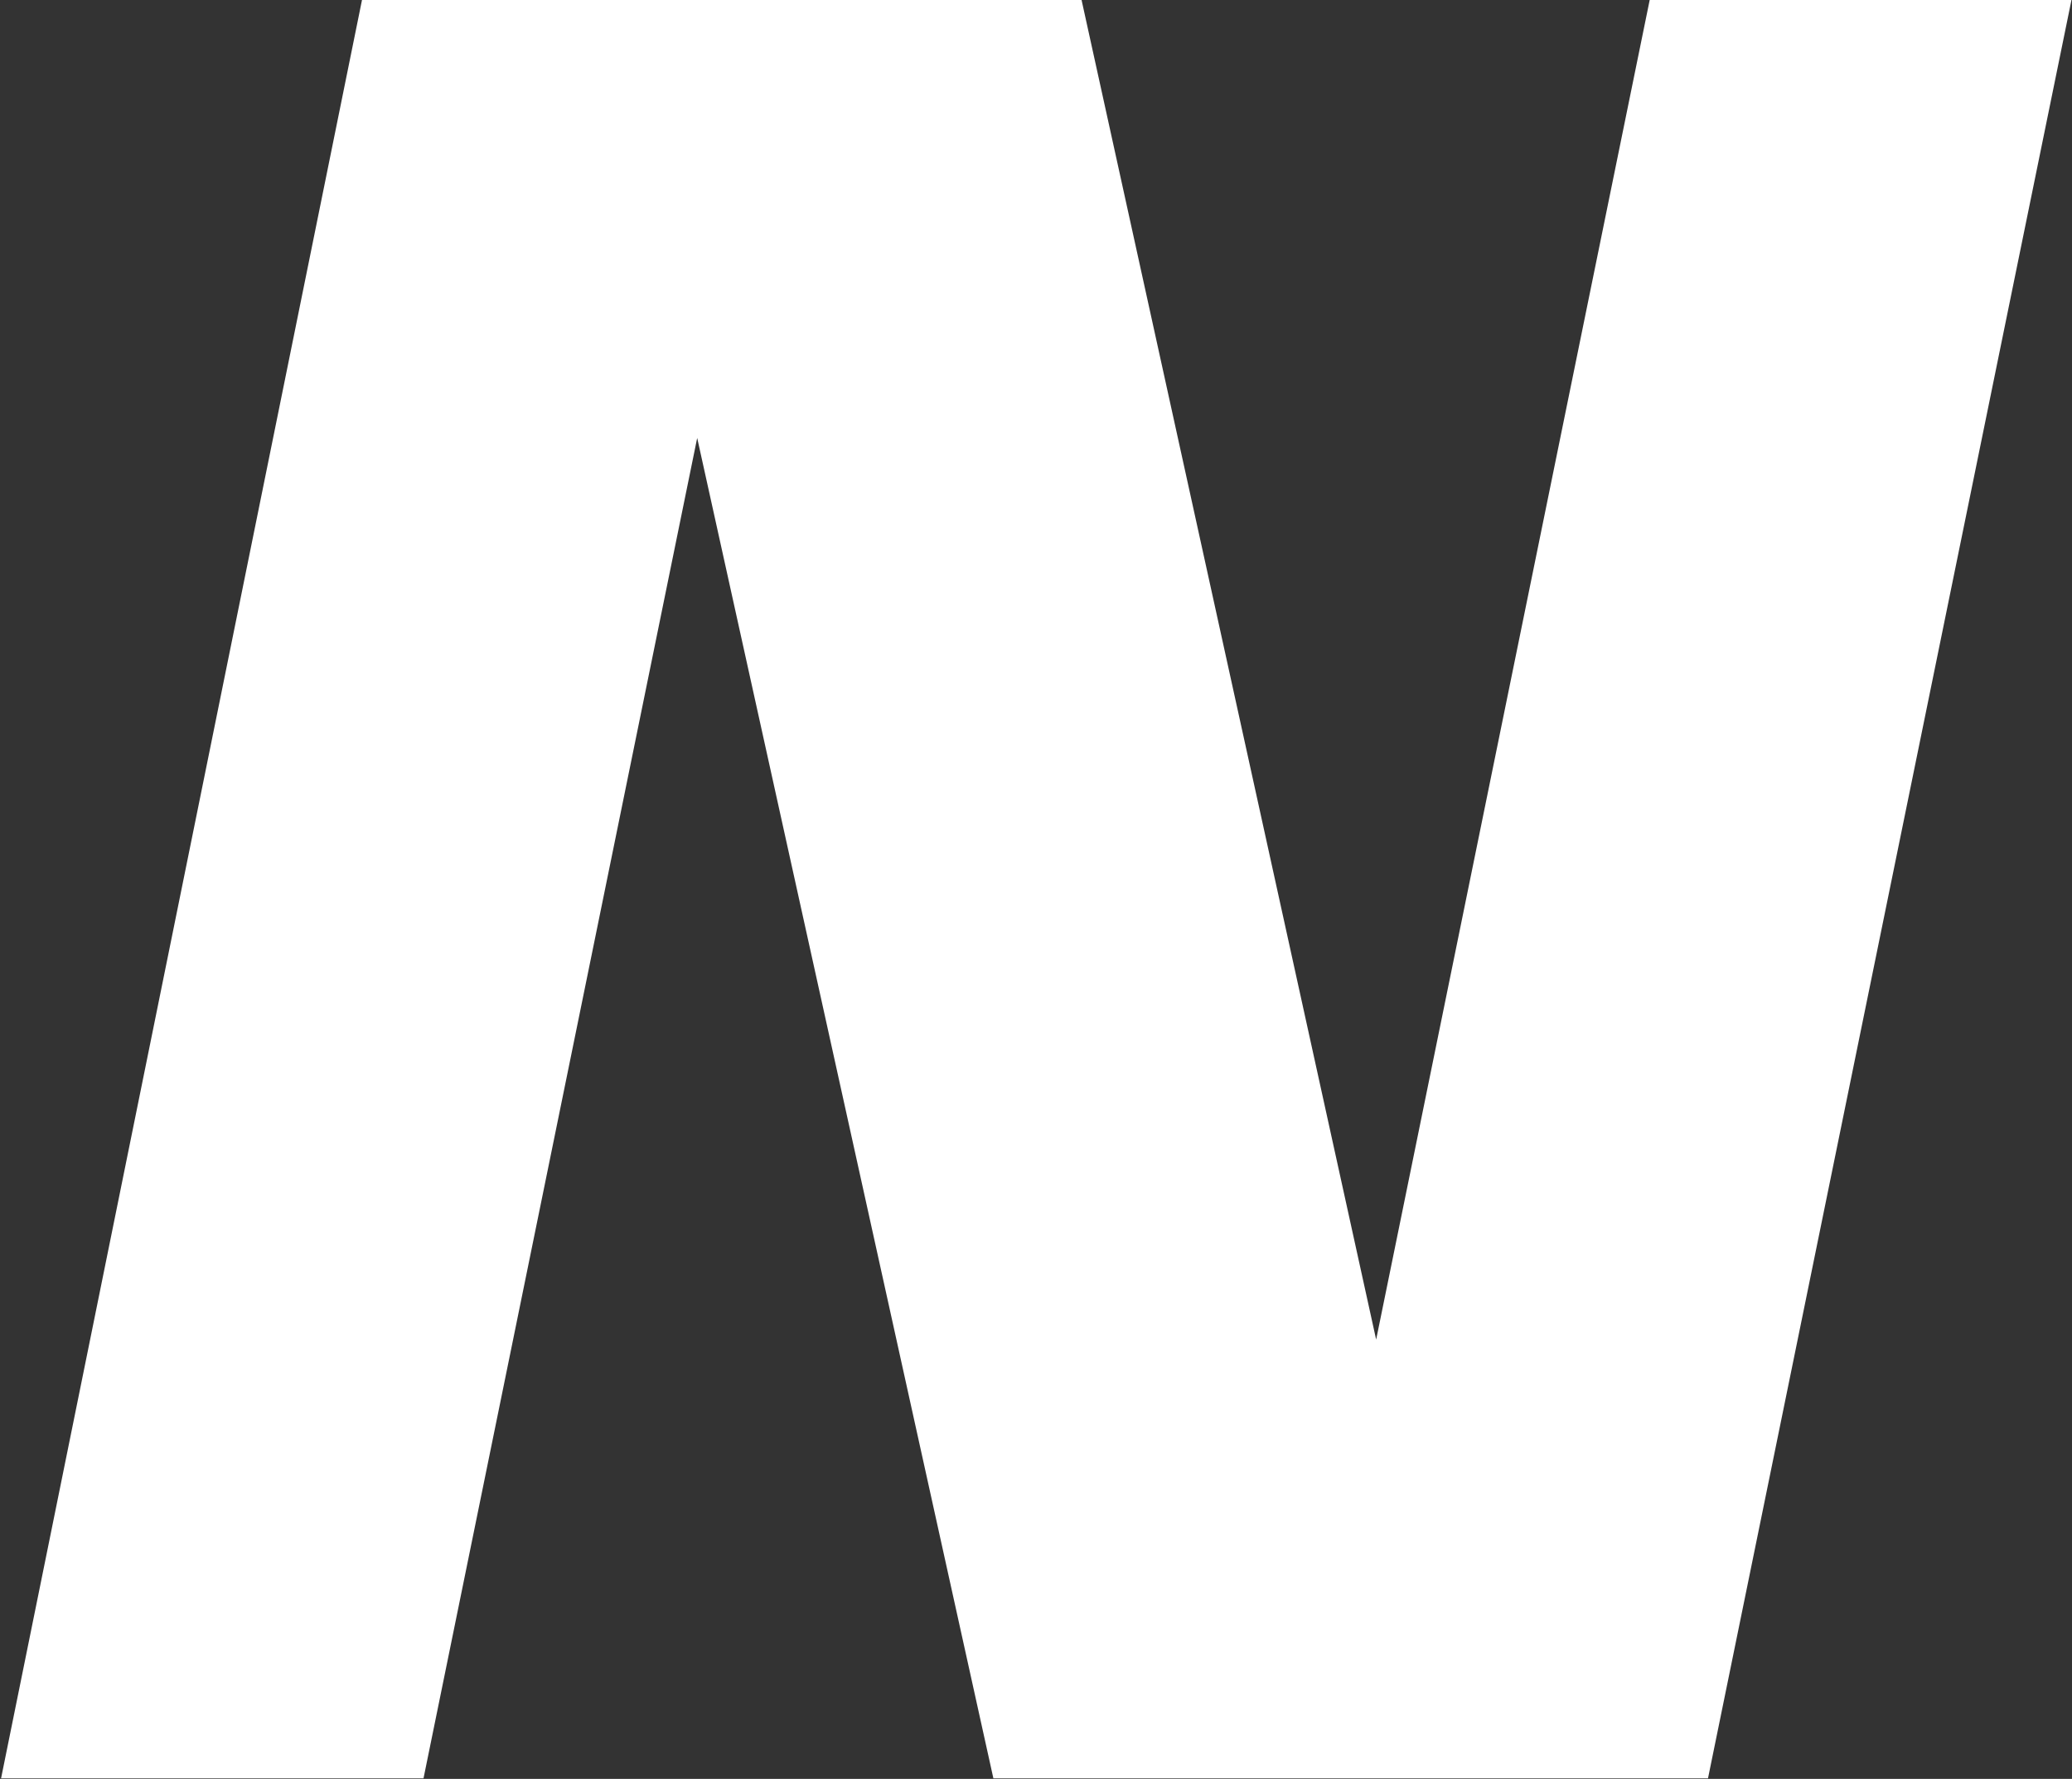 <svg version="1.2" xmlns="http://www.w3.org/2000/svg" viewBox="0 0 1546 1327" width="1546" height="1327">
	<rect x="0" y="0" width="1546" height="1327" fill="#333333" stroke="none"/>
	<title>NMAN</title>
	<style>
		.s0 { fill: #ffffff } 
	</style>
	<g>
		<path fill-rule="evenodd" class="s0" d="m1026.8 999.3l-219.8-999.3h-536.9l-269.3 1326.6h315.2l204.2-999.9 221 999.9h533.2l271.2-1326.6h-314.7z"/>
	</g>
</svg>